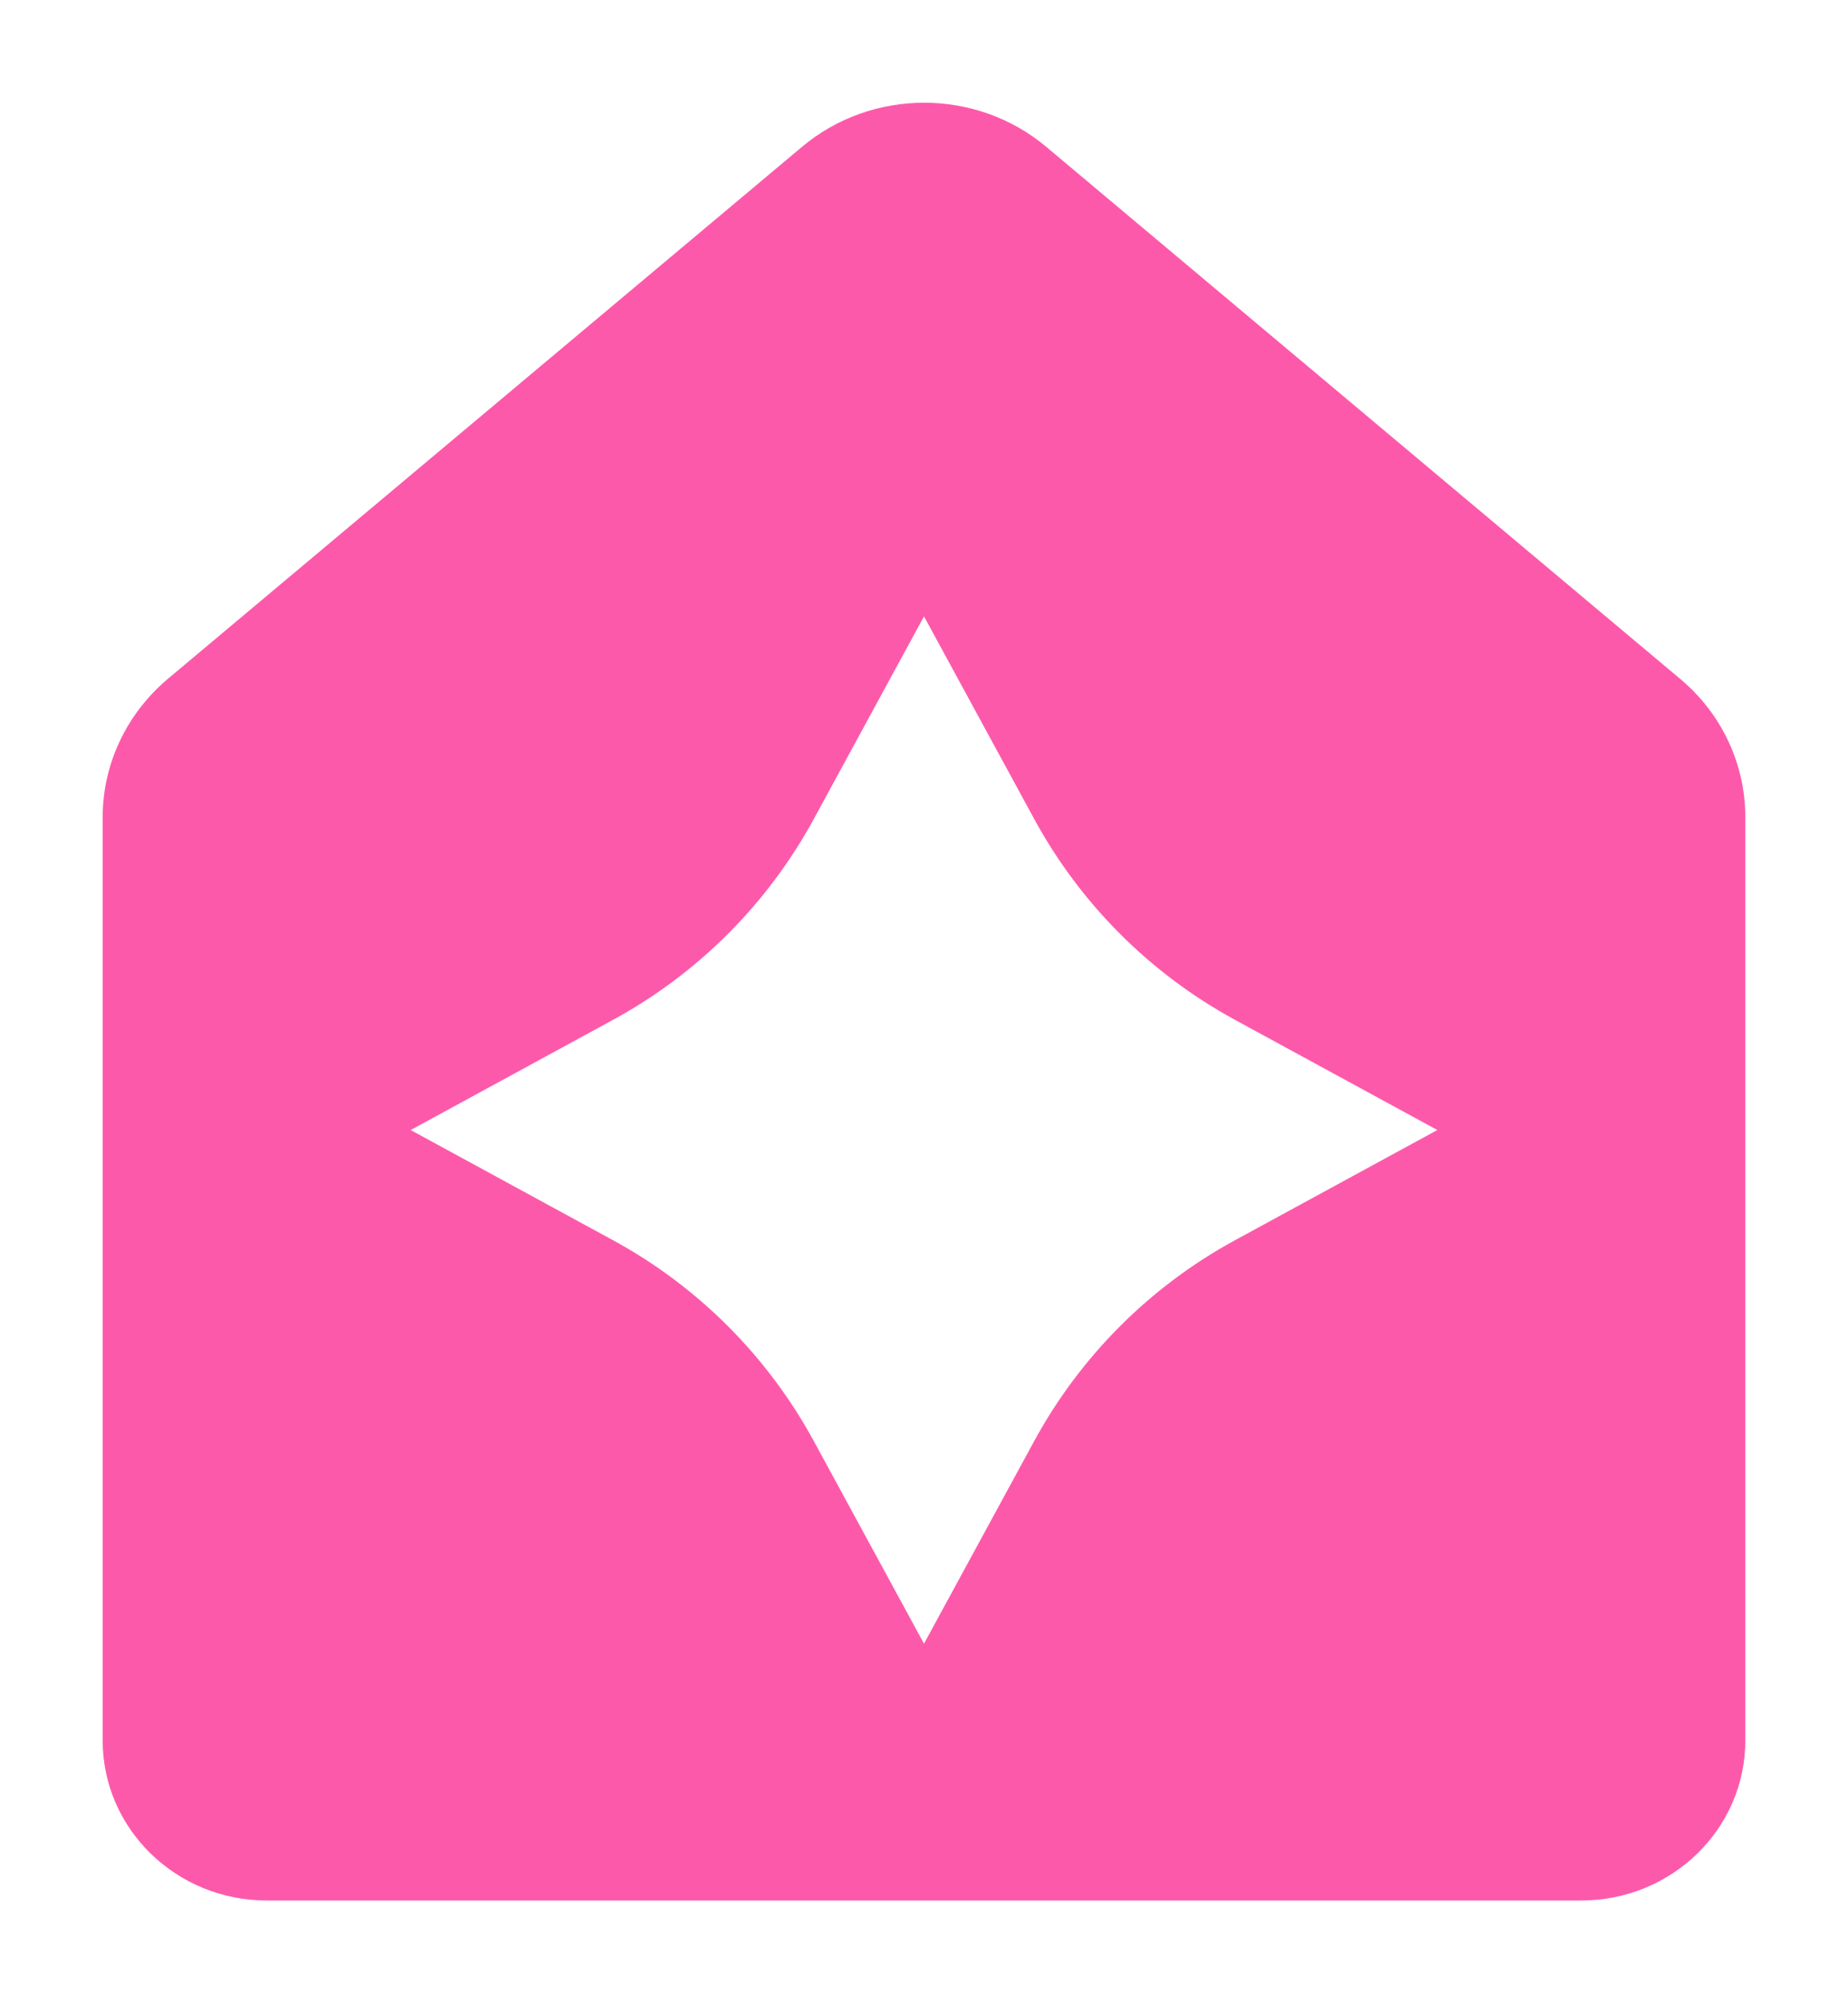<?xml version="1.0" encoding="UTF-8"?>
<svg xmlns="http://www.w3.org/2000/svg" width="36" height="39" viewBox="0 0 36 39" fill="none">
  <path fill-rule="evenodd" clip-rule="evenodd" d="M20.383 2.86L32.731 13.217C33.539 13.893 34 14.875 34 15.911V33.884C34 35.606 32.568 37 30.8 37H5.199C3.432 37 2 35.606 2 33.884V15.911C2 14.875 2.466 13.893 3.269 13.217L15.622 2.86C16.989 1.713 19.017 1.713 20.383 2.86ZM20.147 15.945L18 12L15.853 15.945C14.954 17.596 13.596 18.954 11.945 19.853L8 22L11.945 24.147C13.596 25.046 14.954 26.404 15.853 28.055L18 32L20.147 28.055C21.046 26.404 22.404 25.046 24.055 24.147L28 22L24.055 19.853C22.404 18.954 21.046 17.596 20.147 15.945Z" fill="#FD59AB"></path>
</svg>
